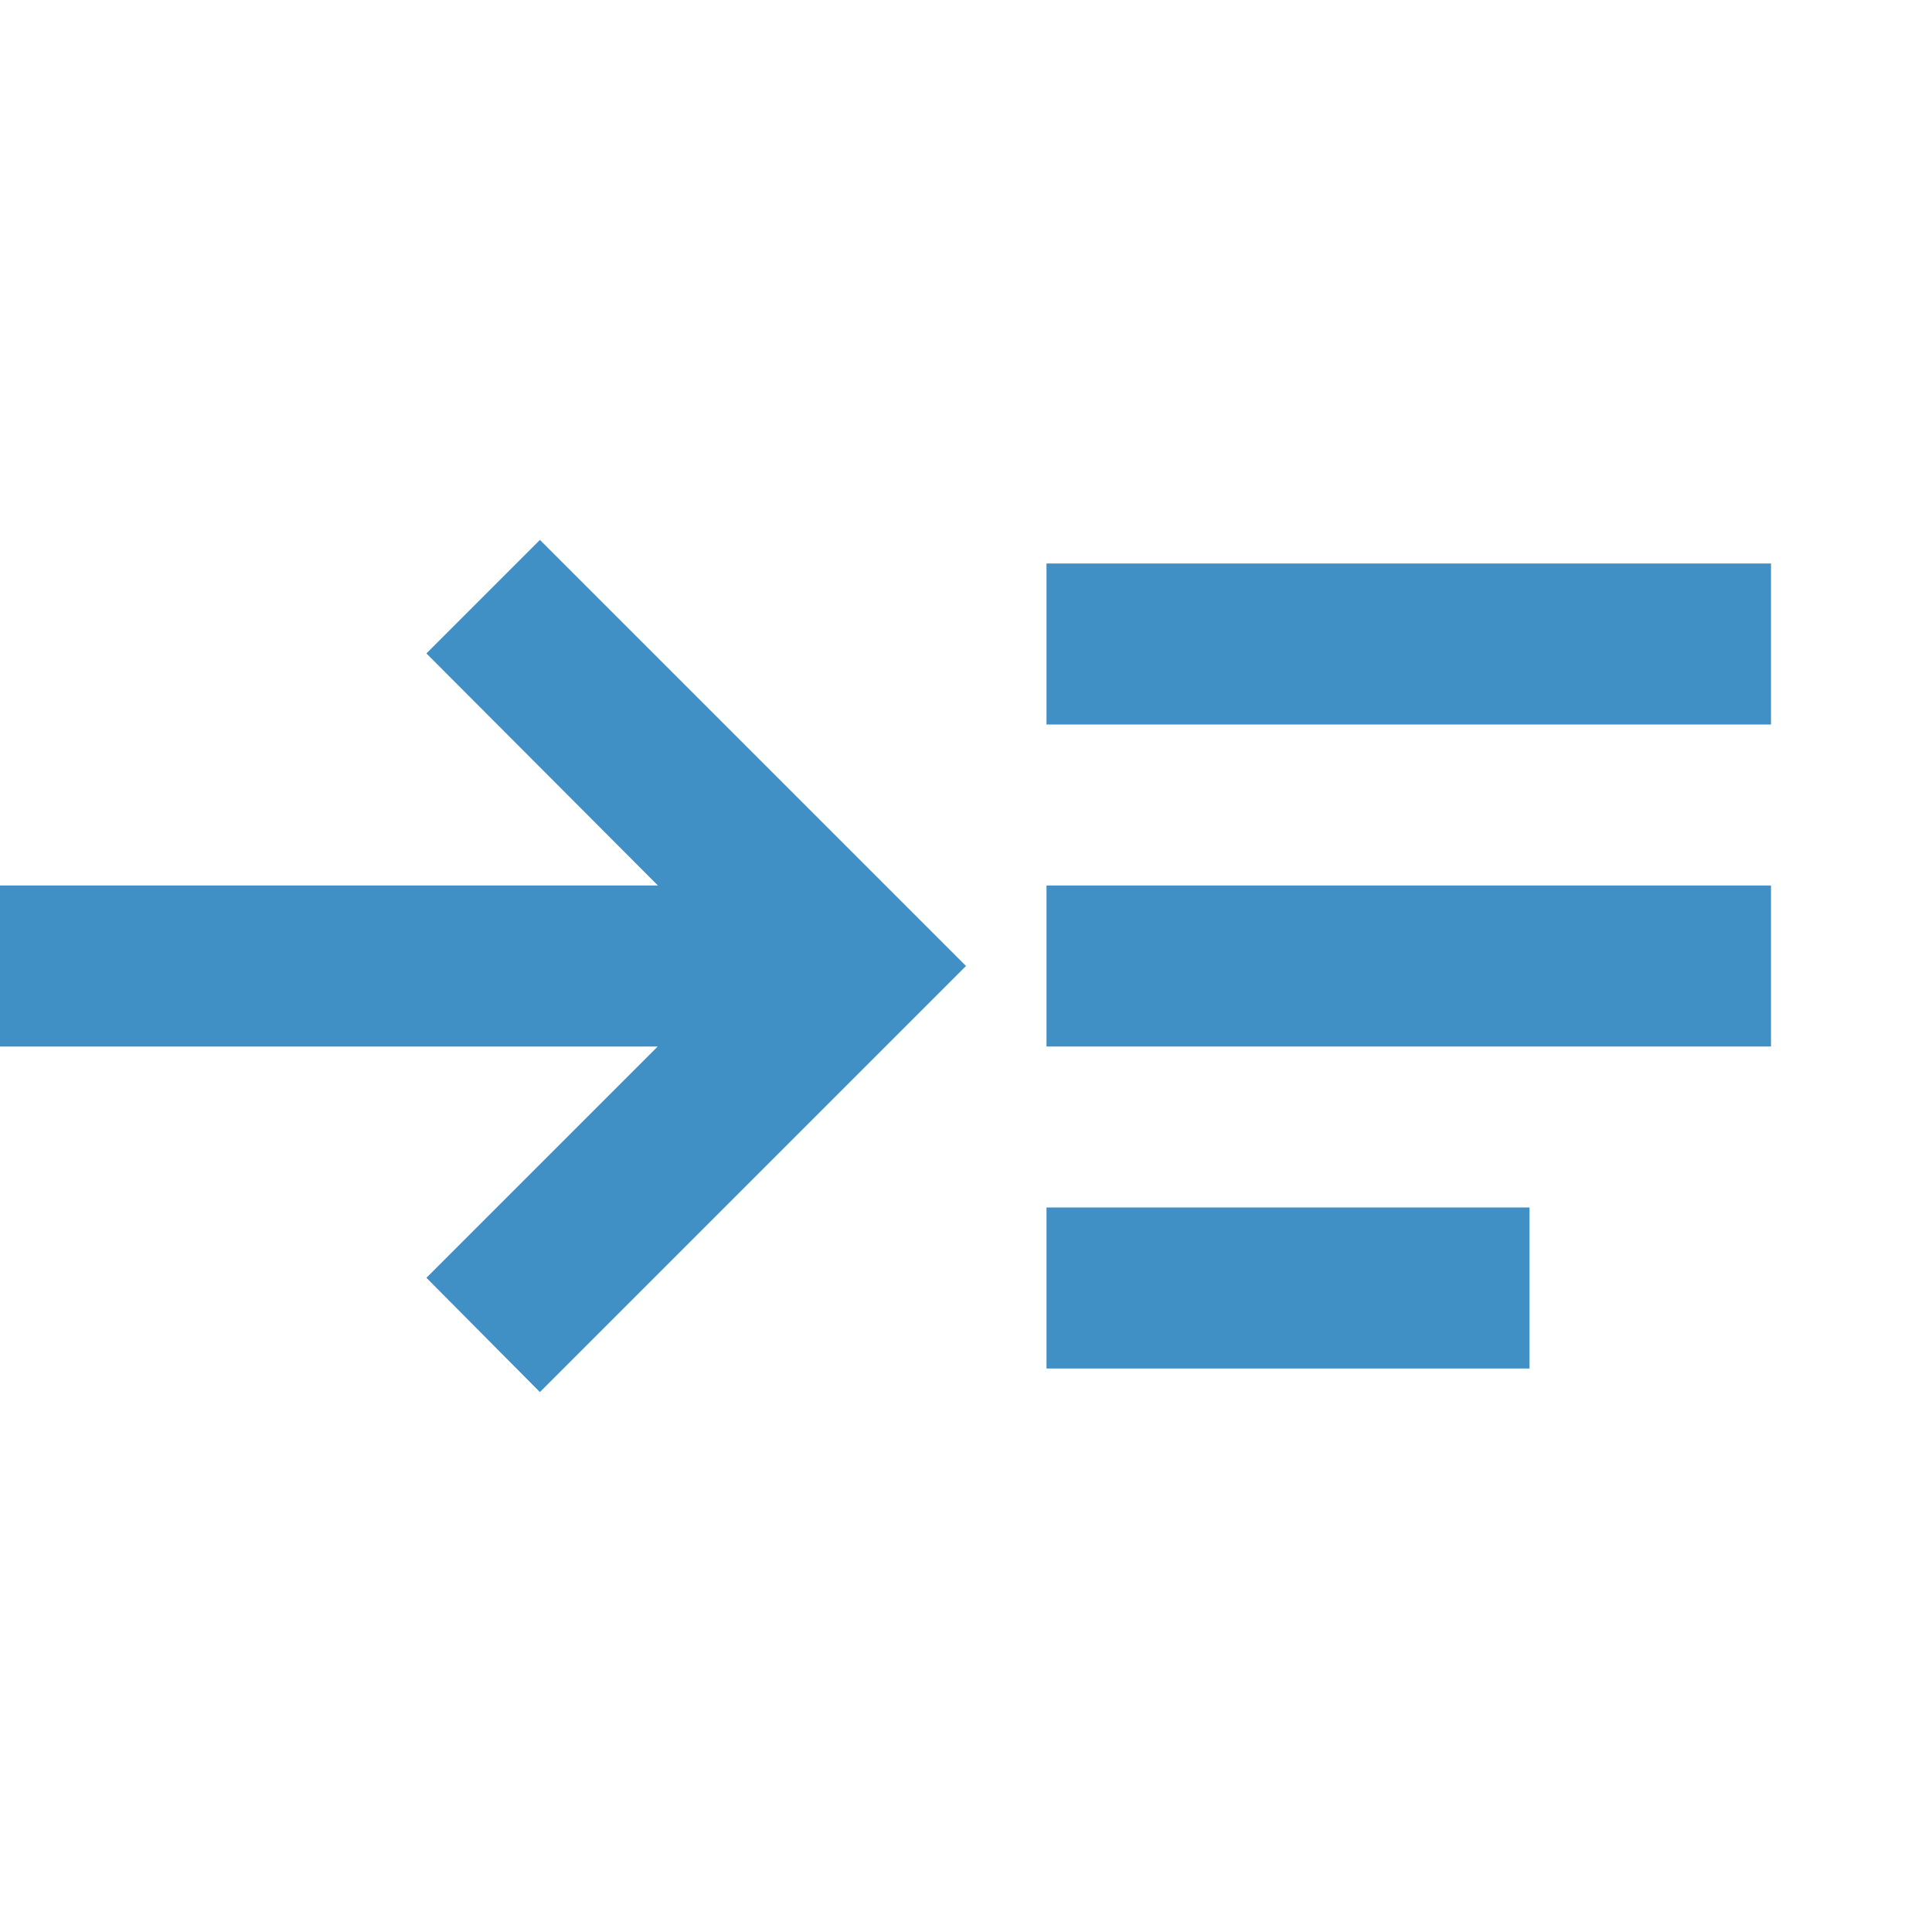 <svg width="24" height="24" viewBox="0 0 24 24" fill="none" xmlns="http://www.w3.org/2000/svg">
<g clip-path="url(#clip0_117_15911)">
<path d="M22 13H13V11H22V13ZM22 9H13V7H22V9ZM19 17H13V15H19V17Z" fill="#4090C6"/>
<path fill-rule="evenodd" clip-rule="evenodd" d="M8.17 13L5.297 15.873L6.707 17.293L12 12L6.707 6.707L5.297 8.117L8.173 11H0L0 13H8.17Z" fill="#4090C6"/>
</g>
<defs>
<clipPath id="clip0_117_15911">
<rect width="24" height="24" fill="white"/>
</clipPath>
</defs>
</svg>
